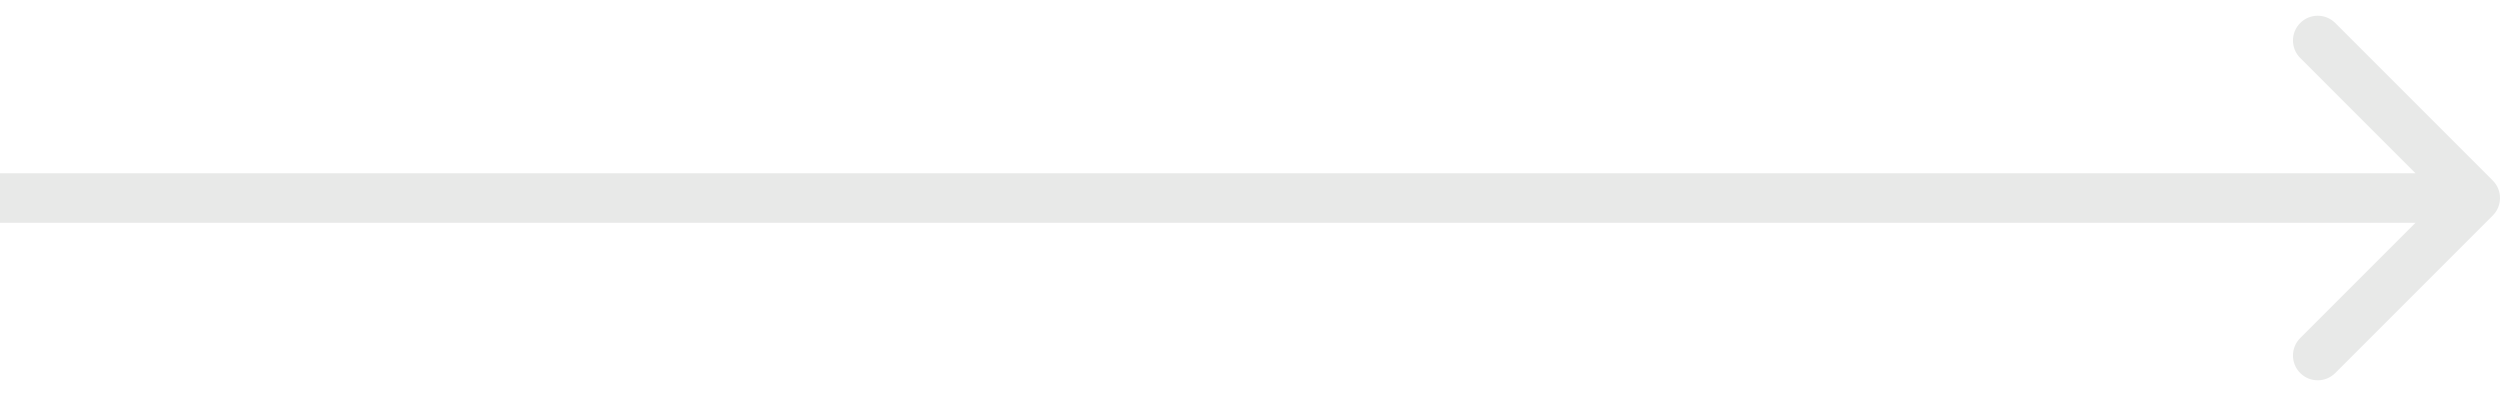 <?xml version="1.0" encoding="UTF-8"?> <svg xmlns="http://www.w3.org/2000/svg" viewBox="0 0 200.00 31.68" data-guides="{&quot;vertical&quot;:[],&quot;horizontal&quot;:[]}"><defs></defs><path fill="#E8E9E8" stroke="none" fill-opacity="1" stroke-width="1" stroke-opacity="1" id="tSvg2f82e19ab4" title="Path 1" d="M199.42 17.242C200.194 16.468 200.194 15.215 199.42 14.441C195.219 10.241 191.019 6.04 186.818 1.839C186.045 1.066 184.791 1.066 184.018 1.839C183.244 2.613 183.244 3.867 184.018 4.64C187.752 8.374 191.486 12.108 195.219 15.842C191.486 19.576 187.752 23.309 184.018 27.043C183.244 27.817 183.244 29.07 184.018 29.844C184.791 30.617 186.045 30.617 186.818 29.844C191.019 25.643 195.219 21.442 199.42 17.242ZM0 15.842C0 16.502 0 17.162 0 17.822C66.007 17.822 132.013 17.822 198.02 17.822C198.02 17.162 198.02 16.502 198.02 15.842C198.02 15.181 198.02 14.521 198.02 13.861C132.013 13.861 66.007 13.861 0 13.861C0 14.521 0 15.181 0 15.842Z"></path></svg> 